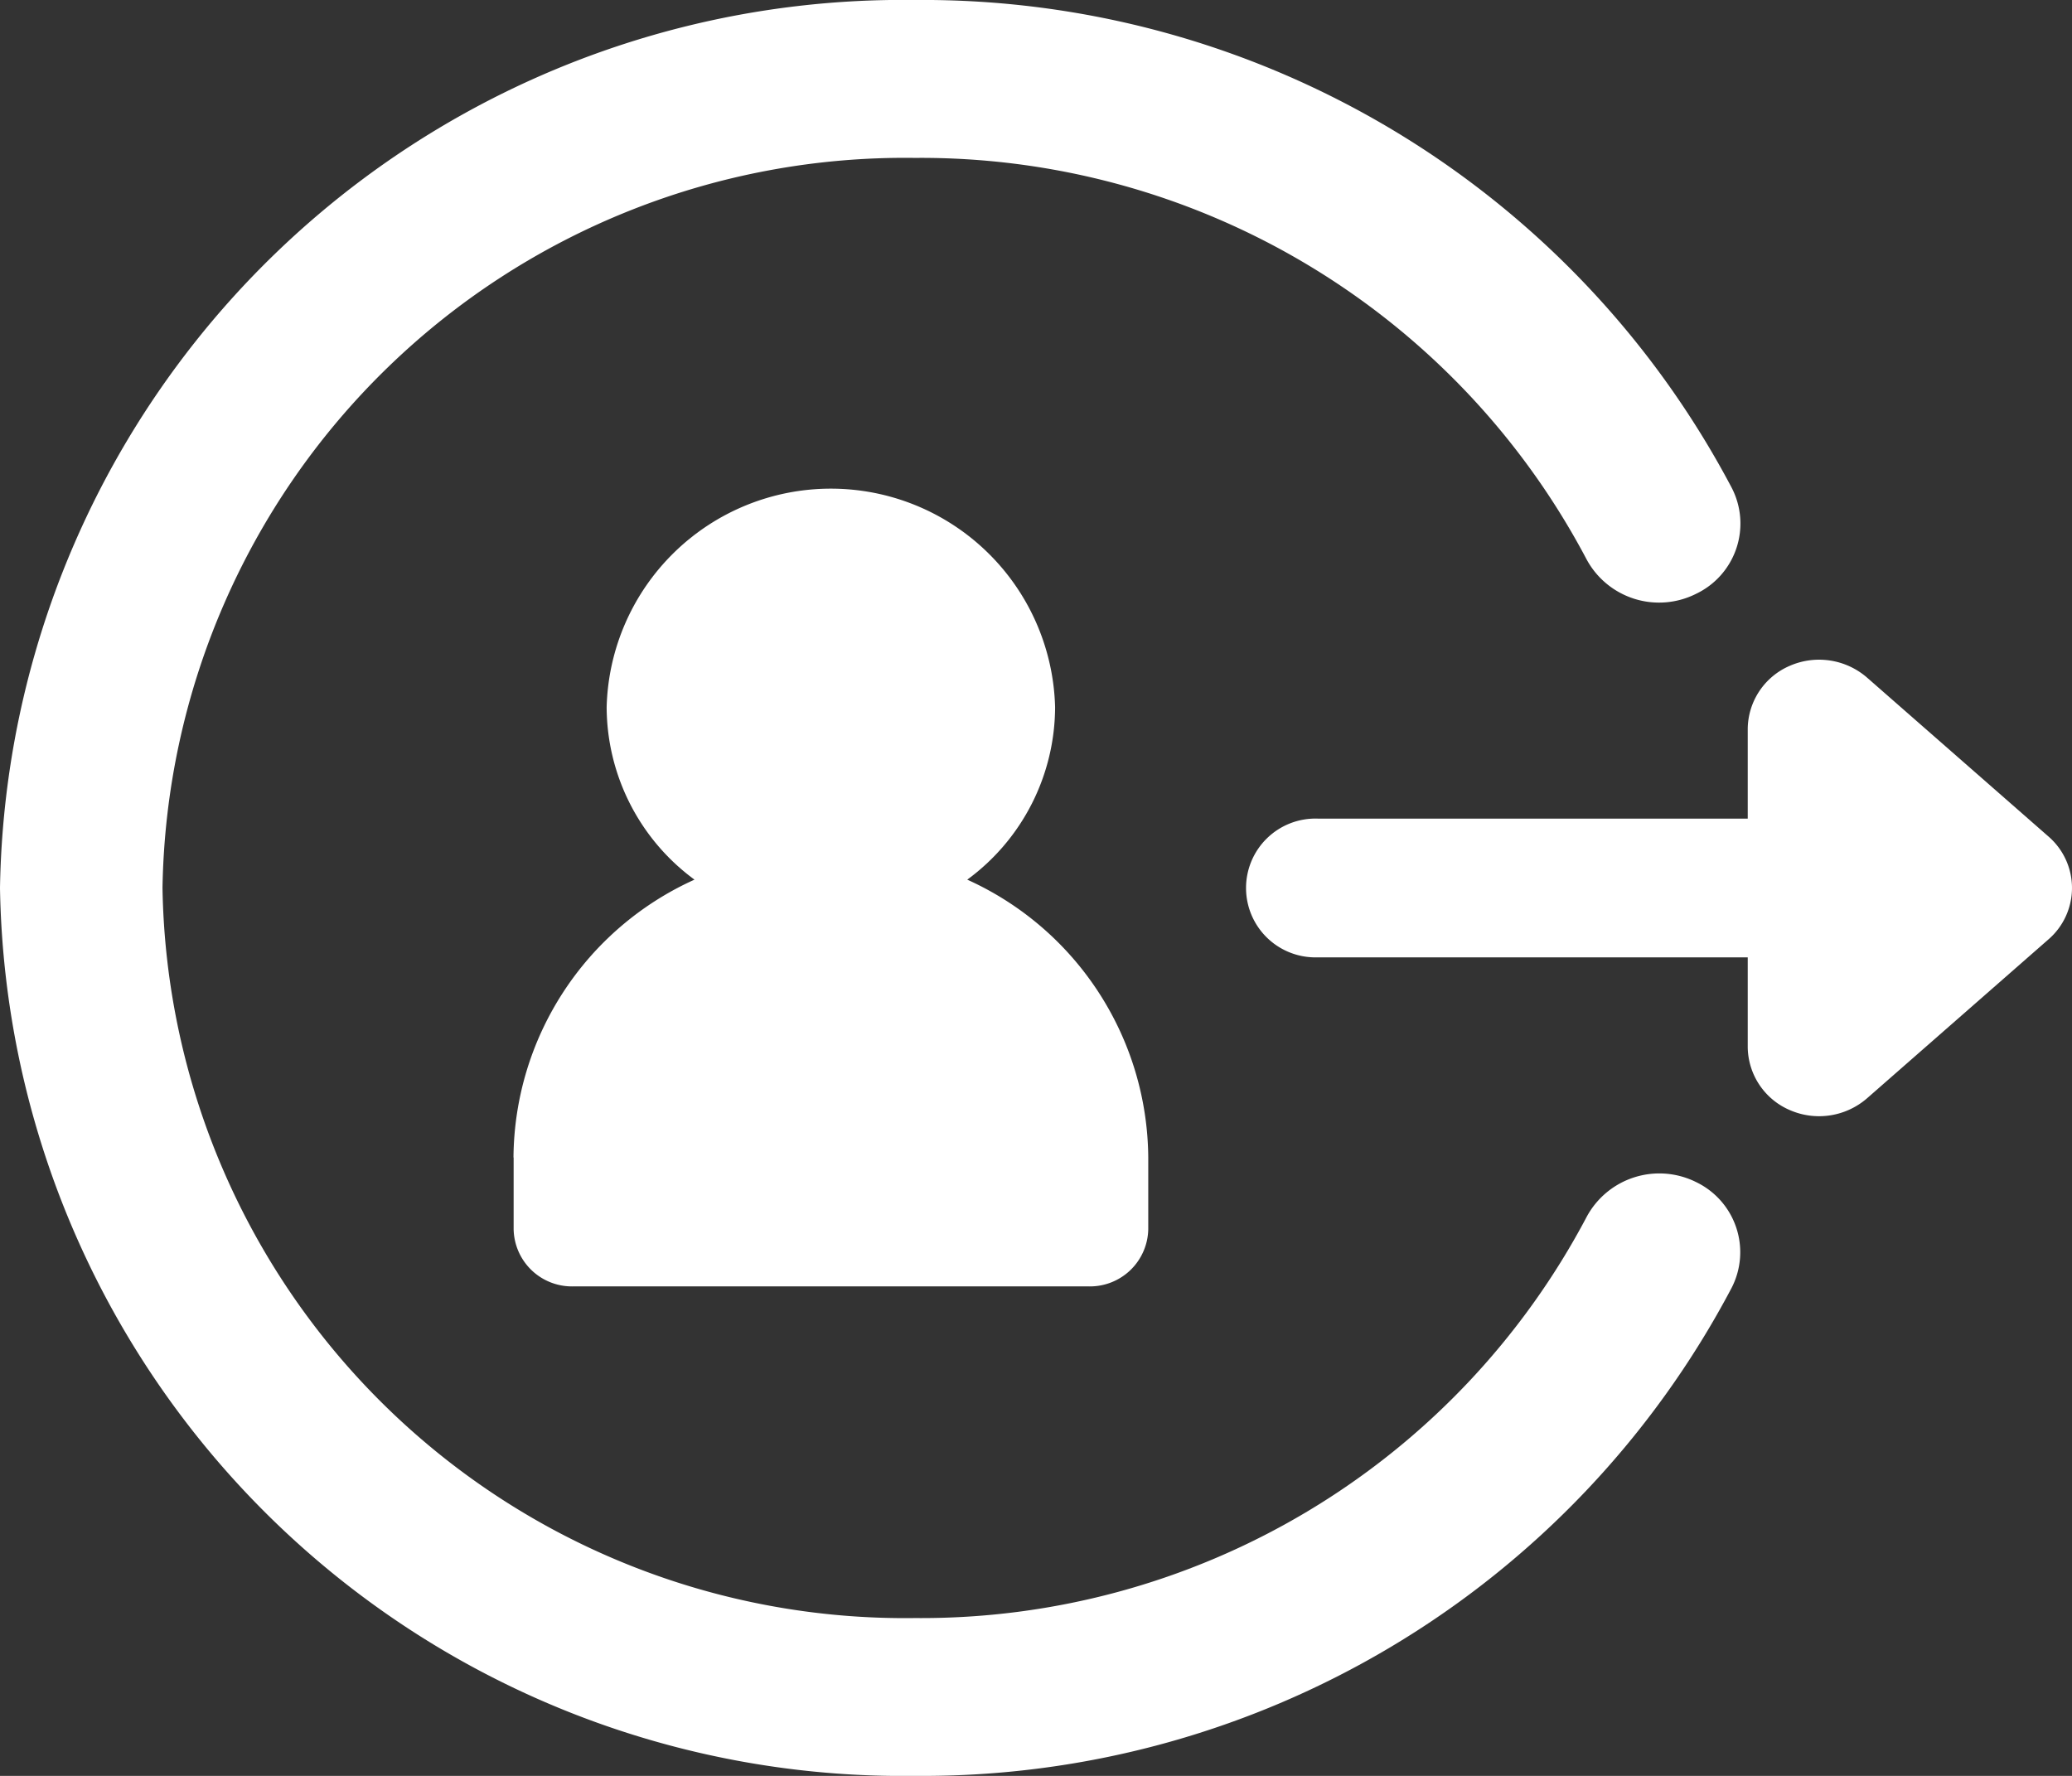 <svg id="Group_36686" data-name="Group 36686" xmlns="http://www.w3.org/2000/svg" width="28" height="24" viewBox="0 0 28 24">
  <rect x="0" y="0" width="28" height="24" fill="#333333" stroke="none"/>
  <g id="Group_36685" data-name="Group 36685">
    <path id="Path_69557" data-name="Path 69557" d="M46.024,31.068v.966a.788.788,0,0,0,.8.776H53.8a.788.788,0,0,0,.8-.776v-.966a4.153,4.153,0,0,0-2.446-3.755,2.9,2.9,0,0,0,1.187-2.331,3.031,3.031,0,0,0-6.06,0,2.905,2.905,0,0,0,1.187,2.331,4.153,4.153,0,0,0-2.446,3.755" transform="translate(-39.083 -15.425)" fill="#fff"/>
    <path id="Path_69558" data-name="Path 69558" d="M10.193,4.022a.938.938,0,1,0,0-1.875H4.382V.938A.937.937,0,0,0,3.809.081.988.988,0,0,0,2.77.242L.319,2.389a.919.919,0,0,0,0,1.392L2.77,5.928a.989.989,0,0,0,1.039.161.937.937,0,0,0,.573-.857V4.022Z" transform="translate(28 15.085) rotate(180)" fill="#fff"/>
    <path id="Path_69559" data-name="Path 69559" d="M11.156,0A12.361,12.361,0,0,0,.119,6.593,1.052,1.052,0,0,0,.6,8.026a1.115,1.115,0,0,0,1.476-.47,10.168,10.168,0,0,1,9.078-5.423A10.032,10.032,0,0,1,21.322,12a10.031,10.031,0,0,1-10.165,9.866,10.168,10.168,0,0,1-9.078-5.423A1.113,1.113,0,0,0,.6,15.974a1.052,1.052,0,0,0-.484,1.433A12.361,12.361,0,0,0,11.156,24,12.2,12.2,0,0,0,23.518,12,12.2,12.2,0,0,0,11.156,0" transform="translate(23.518 24) rotate(180)" fill="#fff"/>
  </g>
</svg>
